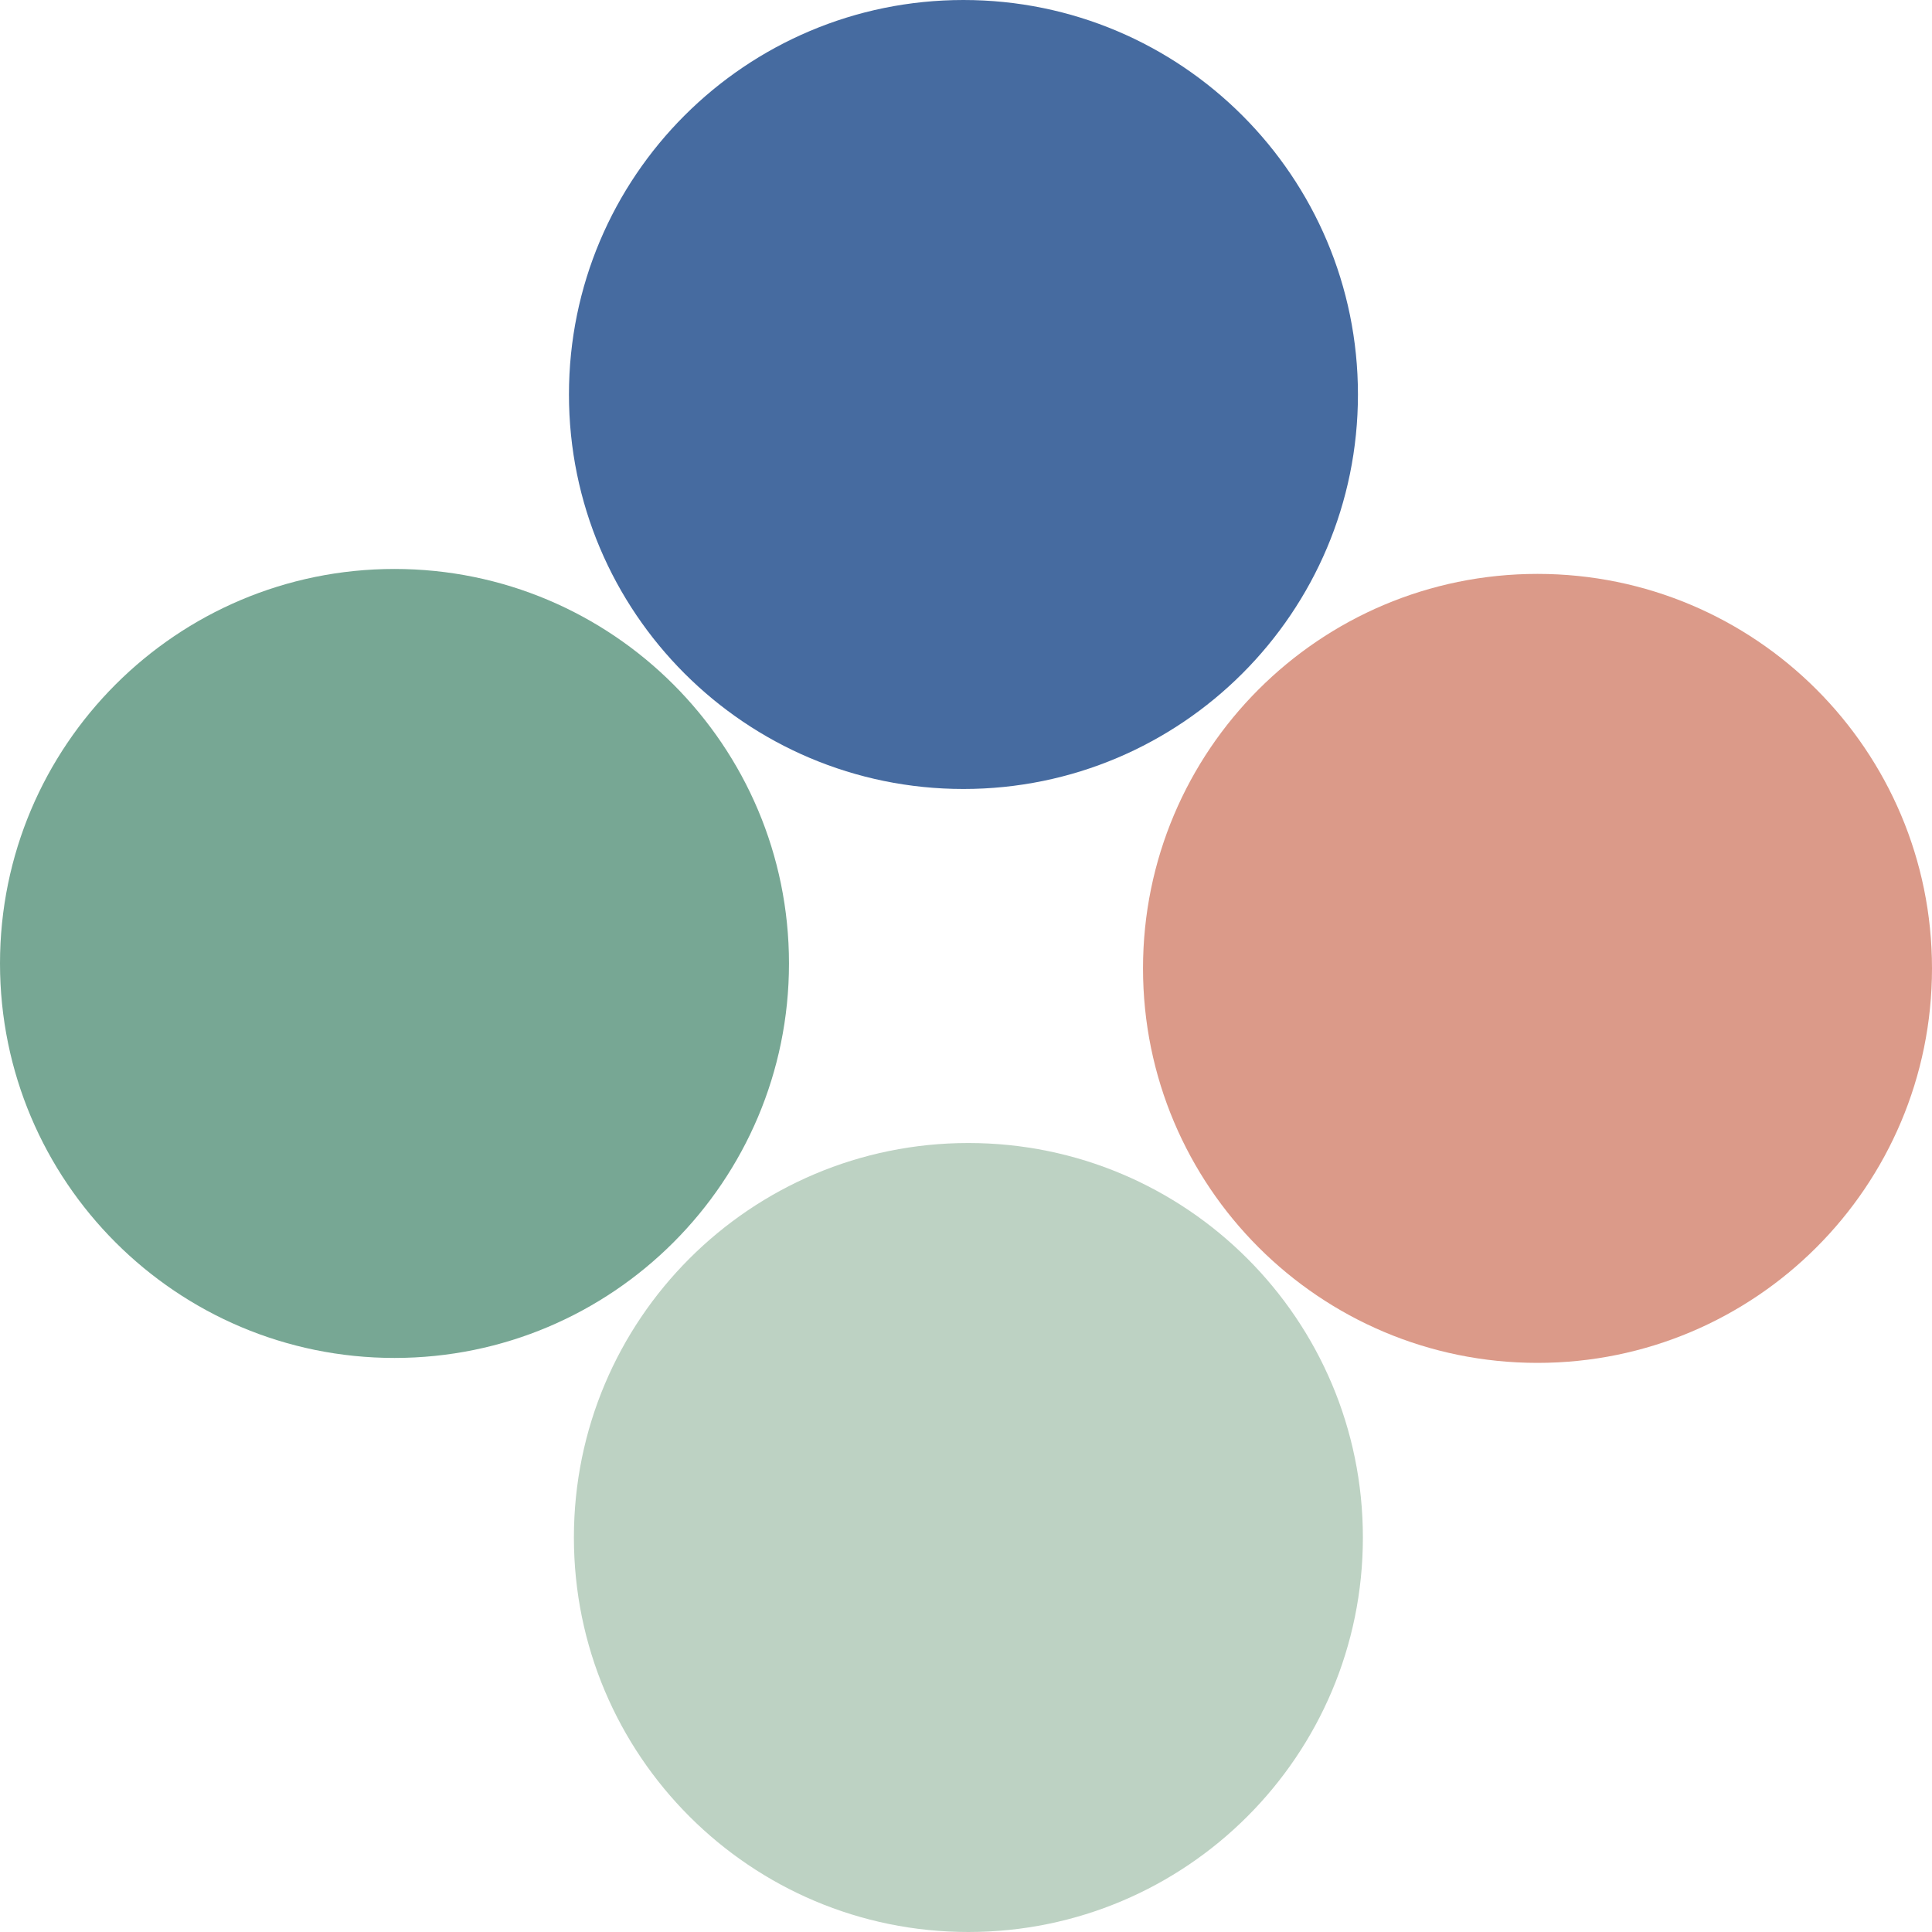 <?xml version="1.0" encoding="UTF-8"?>
<svg data-bbox="0 0 121.26 121.26" viewBox="0 0 121.26 121.26" xmlns="http://www.w3.org/2000/svg" data-type="color">
    <g>
        <path fill="#466ba0" d="M85.23 24.76c0 13.675-11.085 24.76-24.76 24.76S35.71 38.435 35.71 24.76 46.795 0 60.47 0s24.76 11.085 24.76 24.76z" data-color="1"/>
        <path fill="#bdd2c3" d="M85.54 96.5c0 13.675-11.085 24.76-24.76 24.76S36.02 110.175 36.02 96.5s11.085-24.76 24.76-24.76S85.54 82.825 85.54 96.5z" data-color="2"/>
        <path fill="#db9a89" d="M121.26 60.78c0 13.675-11.085 24.76-24.76 24.76S71.74 74.455 71.74 60.78 82.825 36.02 96.5 36.02s24.76 11.085 24.76 24.76z" data-color="3"/>
        <path fill="#77a794" d="M49.52 60.47c0 13.675-11.085 24.76-24.76 24.76S0 74.145 0 60.47s11.085-24.76 24.76-24.76 24.76 11.085 24.76 24.76z" data-color="4"/>
    </g>
</svg>
